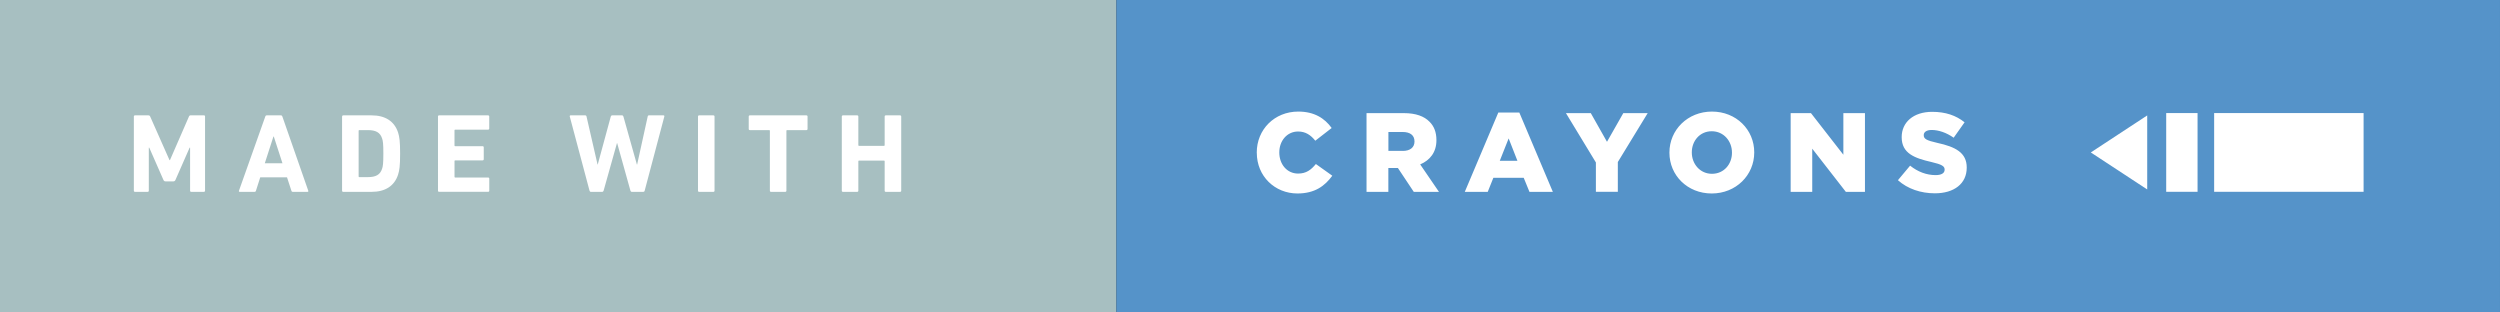 <svg xmlns="http://www.w3.org/2000/svg" width="400.211" height="50" viewBox="0 0 400.211 50"><rect x="0" y="0" width="400.211" height="50" fill="#333333" stroke="none"/><path fill="#A7BFC1" d="M0 0h178.705v50H0z"/><path d="M21.427 18.65c0-.11.072-.182.18-.182h2.143c.144 0 .234.055.288.18l3.097 6.987h.072l3.043-6.986c.054-.13.144-.188.288-.188h2.106c.108 0 .18.072.18.18V30.53c0 .108-.072.18-.18.18H30.61c-.108 0-.18-.07-.18-.18v-6.895h-.072l-2.27 5.168c-.07.162-.18.233-.34.233h-1.243c-.162 0-.27-.07-.342-.233l-2.27-5.168h-.07v6.896c0 .11-.073.18-.18.18h-2.035c-.108 0-.18-.07-.18-.18V18.65zm21.037 0c.036-.11.108-.182.234-.182h2.27c.125 0 .197.072.233.18l4.148 11.885c.036.107 0 .18-.126.18h-2.34c-.127 0-.2-.054-.235-.18l-.7-2.143H41.66l-.686 2.143c-.036.126-.11.18-.234.18h-2.36c-.127 0-.16-.072-.127-.18L42.47 18.65zm2.755 7.49l-1.39-4.285h-.057L42.39 26.14h2.827zm9.55-7.49c0-.11.07-.182.18-.182h4.55c2.14 0 3.635.92 4.23 2.755.215.685.323 1.37.323 3.367 0 2-.11 2.683-.326 3.367-.594 1.837-2.09 2.755-4.23 2.755H54.94c-.11 0-.18-.072-.18-.18V18.65zm2.75 9.704h1.384c1.223 0 1.96-.36 2.267-1.35.127-.36.2-.83.2-2.414s-.07-2.053-.198-2.412c-.306-.99-1.044-1.35-2.27-1.35H57.52c-.072 0-.108.035-.108.106v7.31c0 .074.036.11.108.11zm12.59-9.704c0-.11.07-.182.18-.182h7.85c.107 0 .18.072.18.18v1.928c0 .107-.073.18-.18.18h-5.27c-.073 0-.11.036-.11.108v2.43c0 .073.037.108.11.108h4.392c.108 0 .18.072.18.18v1.91c0 .107-.072.18-.18.18H72.87c-.072 0-.108.035-.108.107v2.532c0 .072.036.107.108.107h5.275c.108 0 .18.072.18.18v1.93c0 .106-.072.18-.18.18h-7.85c-.108 0-.18-.07-.18-.18V18.65zm31.05 12.063c-.127 0-.2-.072-.235-.18L98.8 22.917h-.035l-2.14 7.616c-.037.107-.11.18-.235.18h-1.8c-.107 0-.18-.072-.215-.18L91.21 18.65c-.018-.11.02-.184.145-.184h2.322c.126 0 .198.072.216.18l1.766 7.69h.03l2.09-7.69c.036-.107.108-.18.234-.18h1.566c.11 0 .18.072.218.18l2.16 7.69h.04l1.69-7.69c.018-.125.09-.18.216-.18h2.305c.125 0 .16.072.143.18l-3.15 11.885c-.018.11-.108.18-.234.18h-1.8zm10.58-12.063c0-.11.072-.182.18-.182h2.287c.107 0 .18.072.18.18v11.885c0 .107-.073.18-.18.18h-2.288c-.11 0-.18-.072-.18-.18V18.65zm11.687 12.063c-.108 0-.18-.072-.18-.18v-9.598c0-.07-.036-.107-.108-.107h-3.098c-.108 0-.18-.072-.18-.18v-2c0-.107.072-.18.18-.18h9.057c.107 0 .18.072.18.18v2c0 .107-.073.18-.18.18H126c-.072 0-.108.036-.108.107v9.598c0 .107-.072.18-.18.18h-2.287zM134.76 18.65c0-.11.072-.182.18-.182h2.287c.107 0 .18.072.18.18v4.592c0 .072.035.108.107.108h3.997c.076 0 .11-.036.11-.108v-4.59c0-.11.07-.182.18-.182h2.29c.106 0 .18.072.18.18v11.885c0 .107-.074.18-.18.18h-2.29c-.108 0-.18-.072-.18-.18v-4.718c0-.072-.036-.108-.108-.108h-3.997c-.072 0-.108.036-.108.108v4.718c0 .107-.073.18-.18.18h-2.288c-.11 0-.18-.072-.18-.18V18.65z" enable-background="new" fill="#fff"/><path fill="#5593C9" d="M178.705 0H400.21v50H178.706z"/><path d="M201.188 24.447v-.036c0-3.67 2.828-6.55 6.645-6.55 2.574 0 4.23 1.08 5.348 2.63l-2.622 2.036c-.72-.9-1.55-1.476-2.755-1.476-1.765 0-3.007 1.493-3.007 3.33v.036c0 1.89 1.243 3.368 3.008 3.368 1.315 0 2.09-.61 2.846-1.53l2.63 1.873c-1.19 1.638-2.793 2.844-5.584 2.844-3.603 0-6.502-2.753-6.502-6.516zm17.58-6.337h5.96c1.927 0 3.26.503 4.105 1.367.738.72 1.116 1.692 1.116 2.935v.036c0 1.927-1.03 3.205-2.6 3.87l3.007 4.395h-4.033l-2.54-3.817h-1.53v3.817h-3.493V18.11zm5.798 6.05c1.188 0 1.872-.577 1.872-1.496v-.035c0-.99-.72-1.5-1.89-1.5h-2.287v3.023h2.31zm15.29-6.14h3.366l5.365 12.693h-3.745l-.918-2.25h-4.86l-.9 2.25h-3.674l5.365-12.693zm3.06 7.723l-1.404-3.583-1.422 3.583h2.826zm12.554.252l-4.788-7.886h3.98l2.592 4.59 2.61-4.59h3.907l-4.782 7.83v4.77h-3.512v-4.72zm11.78-1.548v-.036c0-3.612 2.916-6.55 6.806-6.55s6.77 2.9 6.77 6.52v.037c0 3.62-2.917 6.555-6.806 6.555s-6.77-2.9-6.77-6.52zm10.01 0v-.036c0-1.81-1.313-3.4-3.24-3.4-1.908 0-3.188 1.55-3.188 3.37v.037c0 1.82 1.314 3.404 3.224 3.404 1.926 0 3.205-1.55 3.205-3.367zm9.388-6.337h3.26l5.186 6.66v-6.66h3.457v12.603h-3.06l-5.38-6.913v6.91h-3.455v-12.6zm17.186 10.73l1.943-2.322c1.243.99 2.63 1.513 4.088 1.513.937 0 1.44-.32 1.44-.86v-.034c0-.52-.414-.81-2.124-1.205-2.68-.612-4.75-1.37-4.75-3.962v-.036c0-2.34 1.857-4.032 4.88-4.032 2.14 0 3.82.576 5.188 1.675l-1.746 2.468c-1.152-.81-2.412-1.24-3.53-1.24-.845 0-1.26.36-1.26.81v.036c0 .576.433.83 2.18 1.224 2.898.63 4.7 1.567 4.7 3.927v.038c0 2.575-2.035 4.105-5.097 4.105-2.233 0-4.357-.703-5.905-2.09z" enable-background="new" fill="#fff"/><path d="M354.45 18.1h23.924v12.607H354.45zm-7.675 0h5.02v12.607h-5.02zm-3.04 12.227l-9.03-5.923 9.03-5.926z" fill="#fff"/></svg>